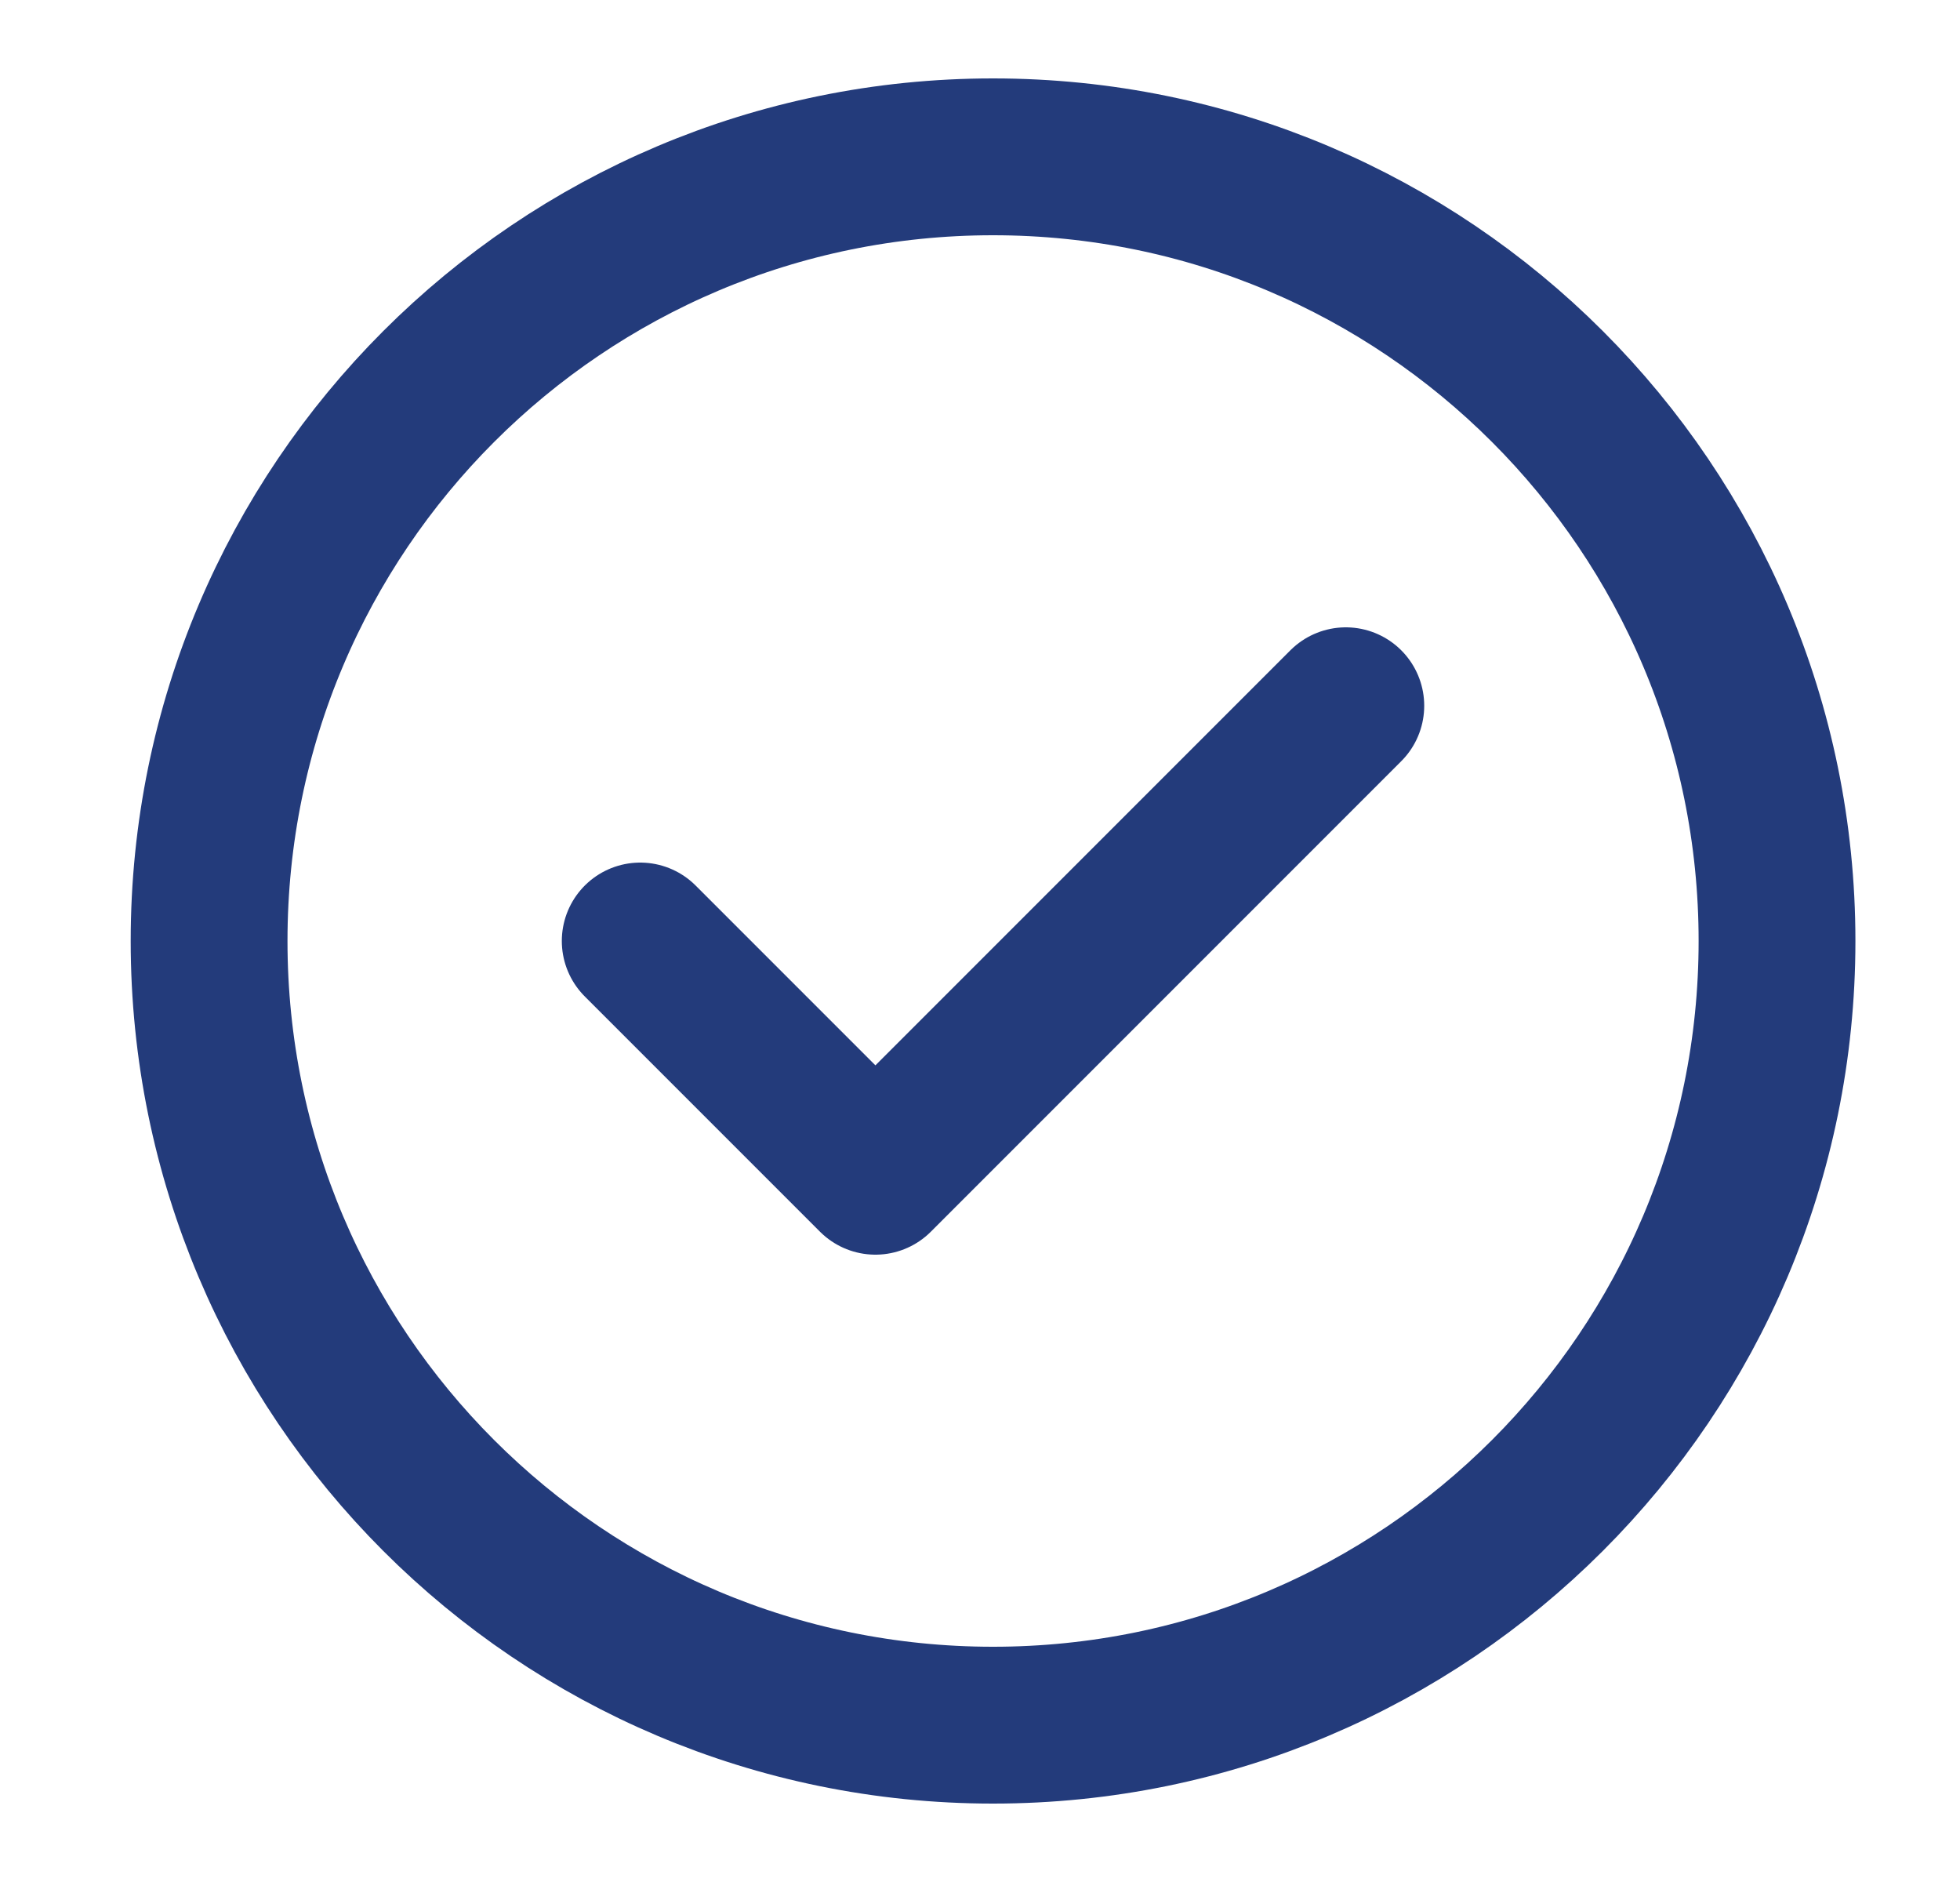 <svg width="25" height="24" viewBox="0 0 25 24" fill="none" xmlns="http://www.w3.org/2000/svg">
<g clip-path="url(#clip0_2237_36)">
<path d="M8.166 12L11.166 15L17.166 9M22.666 12C22.666 17.523 18.189 22 12.666 22C7.144 22 2.667 17.523 2.667 12C2.667 6.477 7.144 2 12.666 2C18.189 2 22.666 6.477 22.666 12Z" stroke="#233B7B" stroke-width="2" stroke-linecap="round" stroke-linejoin="round"/>
</g>
<defs>
<clipPath id="clip0_2237_36">
<path d="M0.667 12C0.667 5.373 6.039 0 12.666 0C19.294 0 24.666 5.373 24.666 12C24.666 18.627 19.294 24 12.666 24C6.039 24 0.667 18.627 0.667 12Z" fill="white"/>
</clipPath>
</defs>
</svg>
